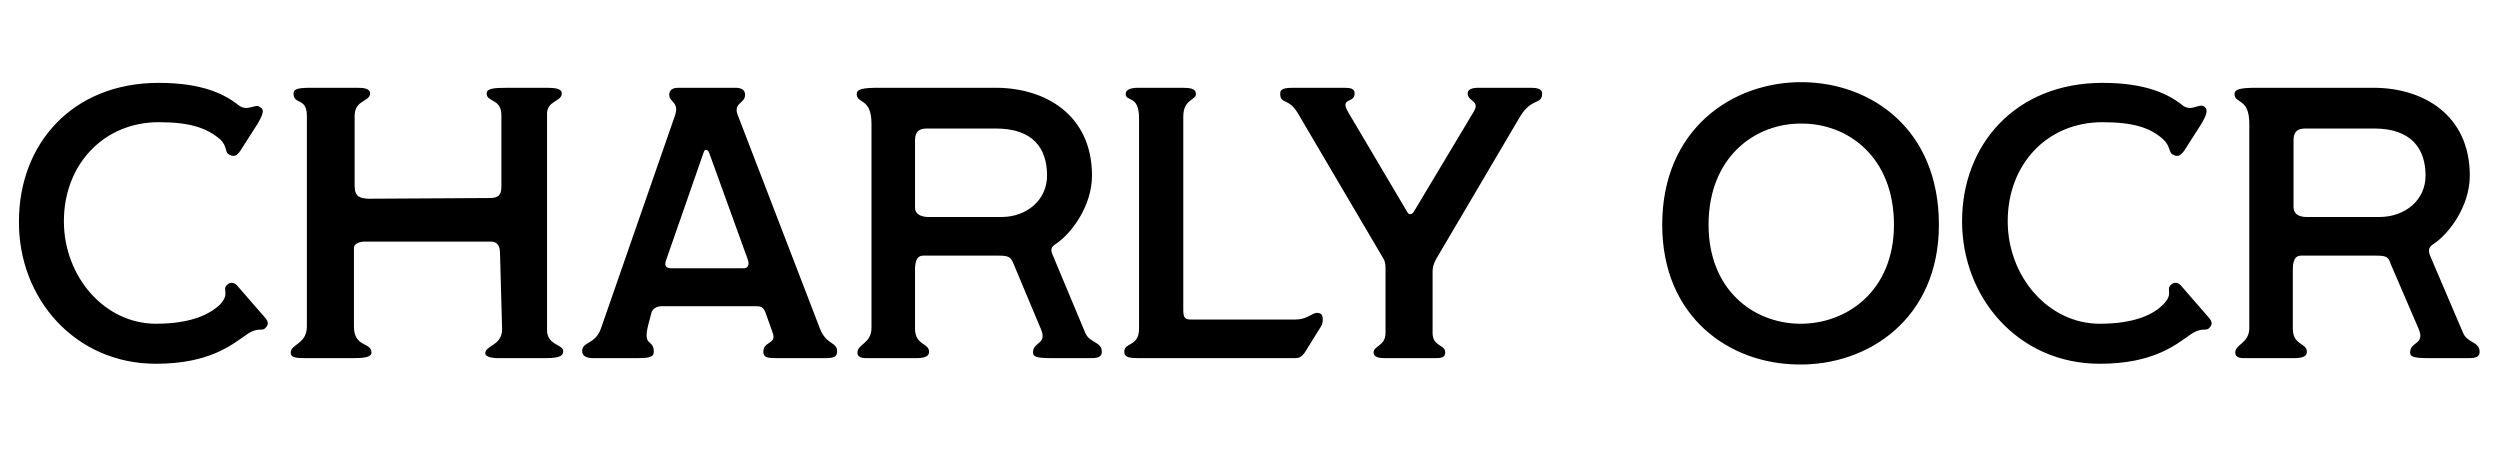 <svg version="1.2" xmlns="http://www.w3.org/2000/svg" viewBox="0 0 356 64" width="356" height="64">
	<title>New Project</title>
	<style>
		.s0 { fill: #000000 } 
	</style>
	<path id="Charly OCR" class="s0" aria-label="Charly OCR"  d="m22.2 51.8c7.6 0 10.8-2.7 12.7-4 1.9-1.4 2.3-0.5 2.9-1.1 0.5-0.5 0.4-0.9 0-1.4l-4-4.6c-0.4-0.5-1-0.6-1.5-0.1-0.7 0.7 0.5 1.2-1 2.8-1.3 1.2-3.8 2.7-9.1 2.7-7.3 0-13.1-6.7-13.1-14.6 0-8.1 5.7-14.1 13.5-14.1 4.4 0 6.8 0.8 8.7 2.4 1.1 1 0.7 1.9 1.3 2.2 0.9 0.5 1.3 0 1.8-0.8l2.3-3.6c0.5-0.9 1.1-1.9 0.4-2.3-0.7-0.7-1.8 0.7-3.1-0.3-2-1.6-5.2-3.2-11.4-3.2-12.4 0-19.9 8.8-19.9 19.7-0.1 11 8 20.3 19.5 20.3zm21.3-0.8h6.8c1.4 0 2.6-0.1 2.6-0.8 0-1.5-2.5-0.7-2.5-3.7v-11.2c0-0.6 0.8-0.9 1.6-0.9h17.9c0.8 0 1.3 0.5 1.3 1.6l0.3 10.9c0 2.3-2.4 2.3-2.4 3.4 0 0.6 1.3 0.7 1.7 0.7h6.5c1.9 0 2.9-0.1 2.9-1 0-1-2.3-0.8-2.3-3v-30.8c0-1.9 2.1-1.7 2.1-2.9 0-0.7-1-0.8-2.2-0.8h-5.5c-2 0-3 0.1-3 0.8 0 1.3 2.1 0.7 2.1 3.1v10.2c0 1.5-0.8 1.6-1.8 1.6l-17.2 0.1c-1.1-0.1-1.9-0.2-1.9-1.9v-9.9c0-2.3 2.2-2 2.2-3.2 0-0.7-0.9-0.8-1.8-0.8h-6.7c-1.8 0-2.4 0.2-2.4 0.8 0 1.7 1.9 0.5 1.9 3.2v30c0 2.5-2.3 2.5-2.3 3.7 0 0.7 0.6 0.8 2.1 0.8zm41 0h6.2c1.6 0 2.4-0.1 2.4-0.9 0-1.9-1.6-0.6-0.8-3.8l0.5-1.9c0.3-0.6 0.9-0.8 1.5-0.8h13.3c0.7 0 1.1 0.1 1.4 0.9l1 2.8c0.7 1.8-1.3 1.2-1.3 2.8 0 0.8 0.6 0.9 1.9 0.9h6.6c1.5 0 2-0.1 2-1 0-1.3-1.5-0.9-2.4-3.1l-11.7-30.4c-0.8-1.9 1-1.7 1-3 0-0.7-0.5-1-1.4-1h-8.1c-0.8 0-1.3 0.3-1.3 1 0 1.1 1.5 1 0.8 3l-10.5 30.2c-0.8 2.4-2.7 1.9-2.7 3.3 0 0.8 0.8 1 1.6 1zm11.1-12.8c-0.7 0-1-0.3-0.8-1l5.4-15.5c0.1-0.5 0.6-0.5 0.8 0.1l5.5 15.2c0.2 0.6 0.1 1.2-0.6 1.2zm27.9 12.8h6.9c1.4 0 1.9-0.3 1.9-0.9 0-1.3-2-0.9-2-3.3v-8.4c0-2.1 0.9-2 1.4-2h10.3c1.5 0 1.9 0.1 2.3 1.1l3.9 9.3c1 2.3-1.1 1.8-1.1 3.4 0 0.6 0.5 0.8 2.7 0.8h5.3c0.9 0 1.8 0 1.8-0.9 0-1.5-1.8-1.2-2.4-2.8l-4.6-11c-0.3-0.7-0.3-1.1 0.5-1.6 2.1-1.4 5.1-5.3 5.1-9.7 0-8.6-6.6-12.5-13.7-12.5h-16.7c-2.3 0-3.1 0.2-3.1 0.9 0 1.4 2.1 0.5 2.1 4.2v29.1c0 2.2-2 2.3-2 3.5 0 0.8 0.9 0.8 1.4 0.8zm8.7-20.1c-1 0-1.9-0.4-1.9-1.3v-9.6c0-1.3 0.6-1.7 1.7-1.7h9.8c5.3 0 7.3 2.8 7.3 6.7 0 3.5-2.9 5.9-6.5 5.9zm29.9 20.1h22.3c0.5 0 0.9-0.1 1.4-0.8l2.3-3.7c0.3-0.4 0.4-1.5 0-1.8-1.1-0.6-1.5 0.8-3.7 0.8h-14.8c-0.7 0-1.1-0.1-1.1-1.3v-27.6c0-2.5 1.8-2.3 1.8-3.2 0-0.8-0.8-0.9-2-0.9h-6.2c-1.2 0-1.8 0.3-1.8 0.9 0 1.1 1.9 0.1 1.9 3.4v30c0 2.6-2.1 1.9-2.1 3.3 0 0.8 0.8 0.9 2 0.9zm35.1 0h6.9c1 0 1.7 0 1.7-0.8 0-1.2-1.8-0.8-1.8-2.8v-8.7c0-0.5 0.1-1.1 0.5-1.8l11.9-20.2c1.7-2.9 3.2-1.7 3.2-3.4 0-0.8-1.1-0.8-1.8-0.8h-7.3c-0.8 0-1.5 0.2-1.5 0.8 0 1.2 1.9 1 0.8 2.7l-8.5 14.2c-0.3 0.4-0.7 0.4-0.9 0l-8.4-14.2c-1.3-2.2 0.9-1.2 0.9-2.7 0-0.7-0.6-0.8-1.5-0.8h-6.9c-1.2 0-2.2 0-2.2 0.8 0 1.6 1.2 0.6 2.5 2.8l12.3 20.9c0.2 0.5 0.2 0.9 0.2 1.7v8.7c0 1.9-1.7 1.8-1.7 2.8 0 0.7 0.9 0.8 1.6 0.8zm39.5-19c0 13.2 9.6 19.8 19.3 19.9 10 0.2 20.1-6.5 20.1-19.9 0-13.6-9.6-20.2-19.4-20.3-10-0.1-20 6.7-20 20.3zm6.6 0c0-9.7 6.7-14.5 13.3-14.4 6.6 0 13.1 4.8 13.1 14.4 0 9.5-6.8 14.2-13.5 14.1-6.5-0.1-12.9-4.8-12.9-14.1zm55.7 19.8c7.6 0 10.8-2.7 12.7-4 1.9-1.4 2.3-0.5 2.9-1.1 0.5-0.5 0.4-0.9 0-1.4l-4-4.6c-0.4-0.5-1-0.6-1.5-0.1-0.7 0.7 0.5 1.2-1.1 2.8-1.2 1.2-3.7 2.7-9 2.7-7.3 0-13.1-6.7-13.1-14.6 0-8.1 5.6-14.1 13.5-14.1 4.4 0 6.8 0.8 8.6 2.4 1.1 1 0.8 1.9 1.4 2.2 0.8 0.5 1.3 0 1.8-0.8l2.3-3.6c0.5-0.9 1.1-1.9 0.4-2.4-0.7-0.6-1.8 0.8-3.1-0.2-2-1.6-5.2-3.2-11.4-3.2-12.4 0-20 8.8-20 19.7 0 11 8.1 20.3 19.6 20.3zm20.7-0.8h6.9c1.4 0 1.9-0.3 1.9-0.9 0-1.3-2-0.9-2-3.3v-8.4c0-2.1 0.9-2 1.4-2h10.3c1.5 0 1.9 0.1 2.2 1.1l4 9.3c1 2.3-1.2 1.8-1.2 3.4 0 0.6 0.5 0.8 2.7 0.8h5.4c0.9 0 1.8 0 1.8-0.9 0-1.5-1.8-1.2-2.4-2.8l-4.7-11c-0.2-0.7-0.2-1.1 0.6-1.6 2.1-1.4 5.1-5.3 5.1-9.7 0-8.6-6.6-12.5-13.7-12.5h-16.7c-2.3 0-3.1 0.2-3.1 0.9 0 1.4 2.1 0.5 2.1 4.2v29.1c0 2.2-2 2.3-2 3.5 0 0.8 0.9 0.8 1.3 0.8zm8.8-20.1c-1.1 0-1.9-0.4-1.9-1.4v-9.5c0-1.3 0.6-1.7 1.7-1.7h9.8c5.2 0 7.3 2.8 7.3 6.7 0 3.5-2.9 5.9-6.6 5.9z"/>
</svg>